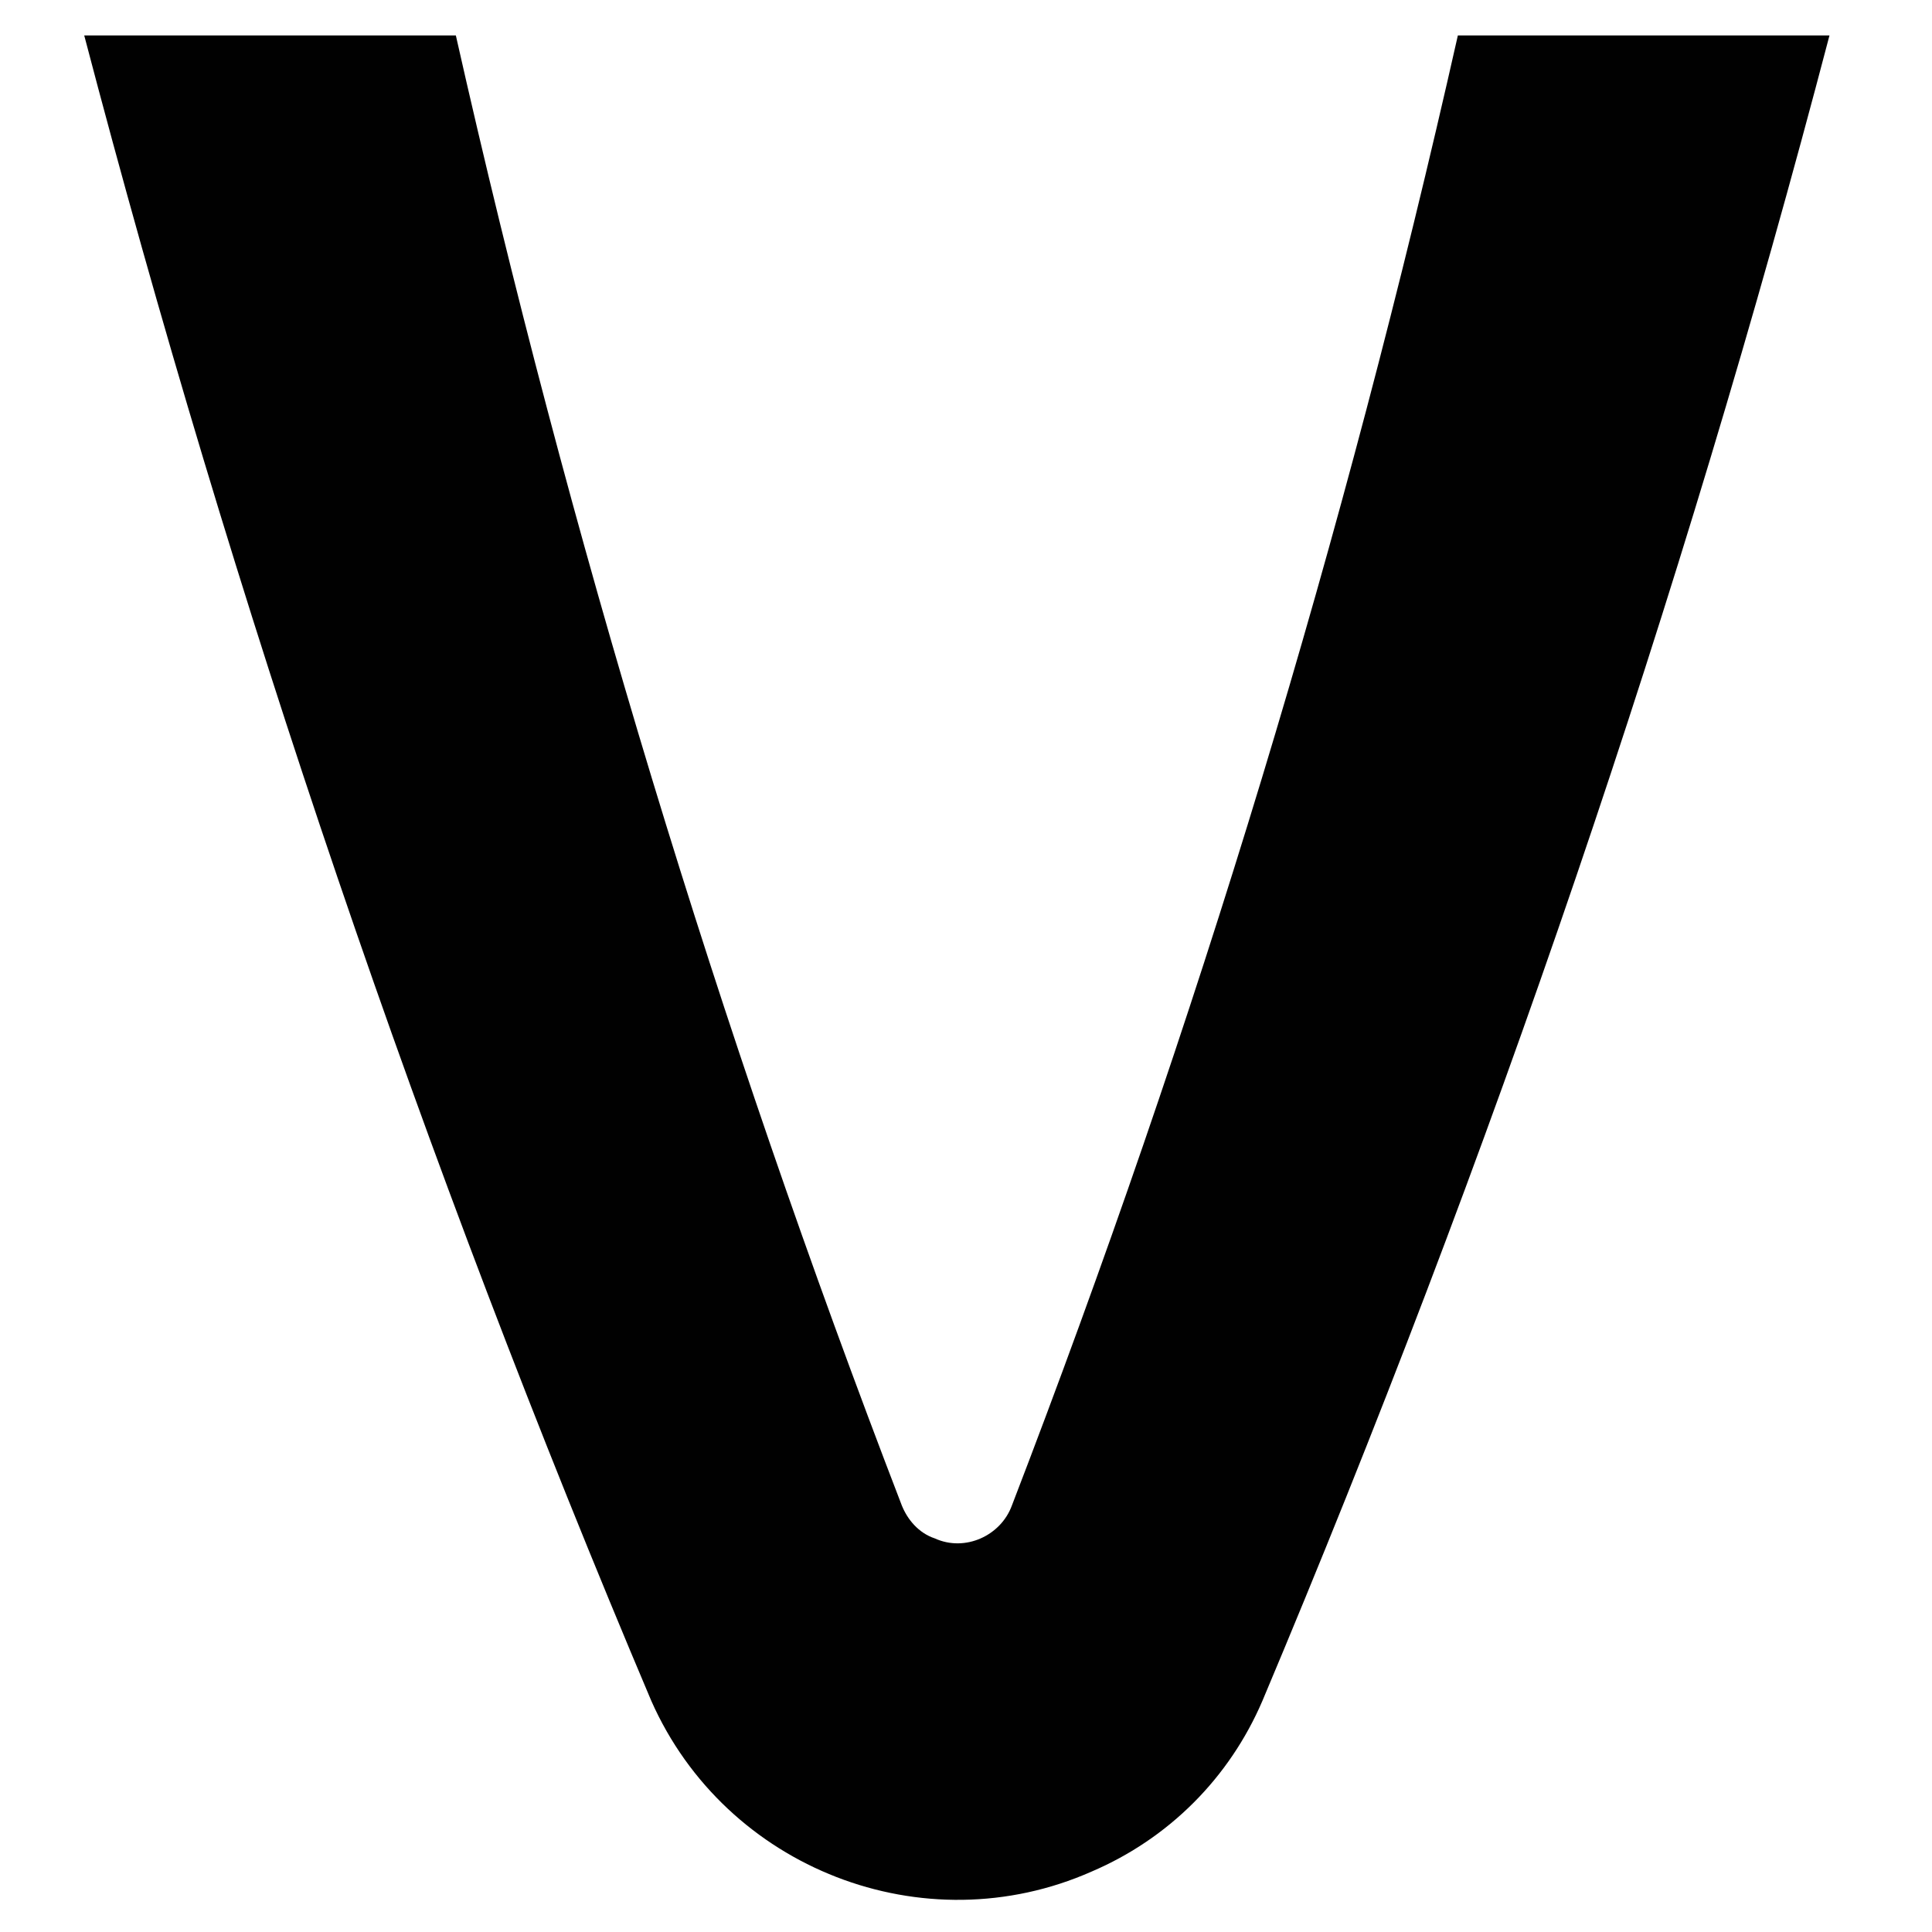<?xml version="1.0" encoding="utf-8"?>
<!-- Generator: Adobe Illustrator 16.0.0, SVG Export Plug-In . SVG Version: 6.00 Build 0)  -->
<!DOCTYPE svg PUBLIC "-//W3C//DTD SVG 1.1//EN" "http://www.w3.org/Graphics/SVG/1.1/DTD/svg11.dtd">
<svg version="1.1" id="Layer_1" xmlns="http://www.w3.org/2000/svg" xmlns:xlink="http://www.w3.org/1999/xlink" x="0px" y="0px"
	 width="500px" height="500px" viewBox="0 0 500 500" enable-background="new 0 0 500 500" xml:space="preserve">
<path id="形状_13" fill="#010101" d="M377.292,9.176c-29.207,129.656-67.68,256.466-115.41,380.431
	c-2.851,7.828-12.111,12.103-19.943,8.536c-4.277-1.416-7.126-4.982-8.552-8.536C185.648,265.642,147.184,138.832,117.975,9.176
	H21.8c38.473,146.753,87.629,291.376,146.756,431.003c19.238,43.452,70.525,63.408,113.987,44.167
	c19.949-8.543,35.615-24.224,44.167-44.167c59.128-140.342,108.283-284.25,146.757-431.003H377.292z"/>
</svg>
